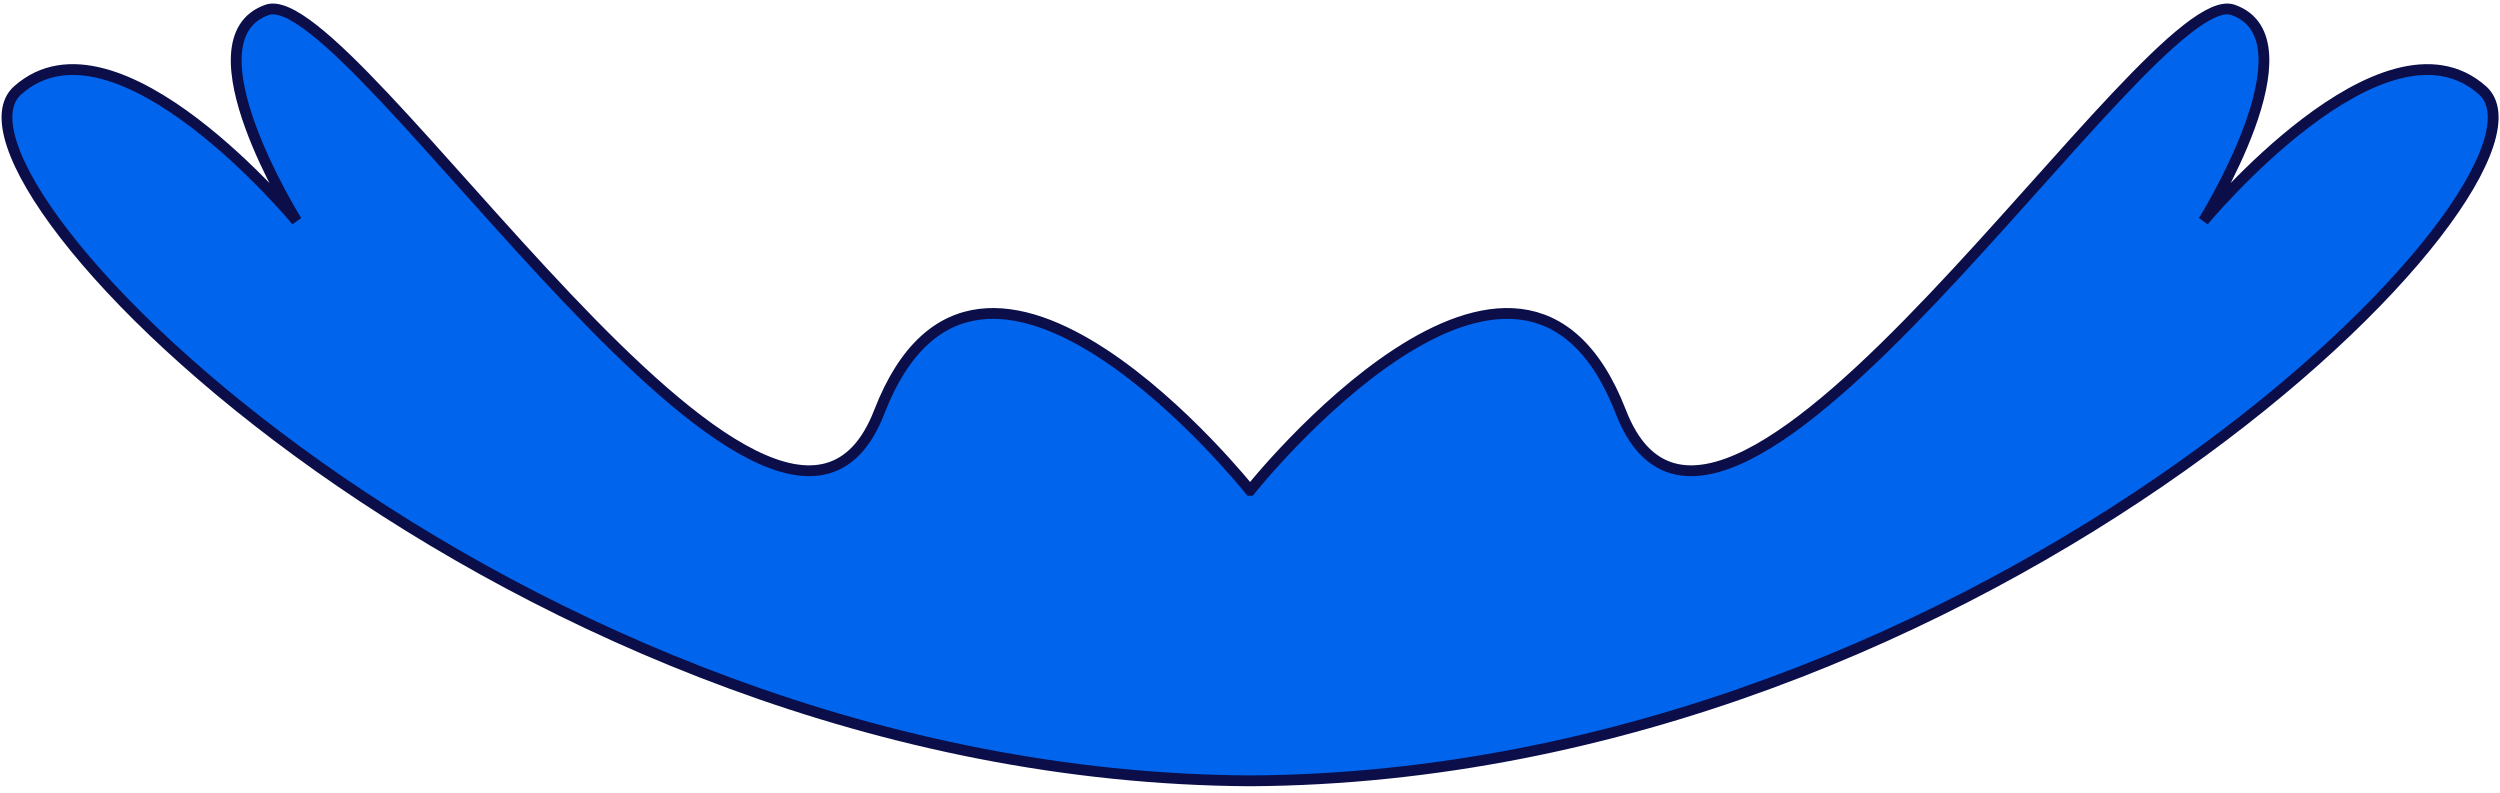 <svg width="347" height="110" viewBox="0 0 347 110" fill="none" xmlns="http://www.w3.org/2000/svg">
<g id="wave-center">
<path id="Vector" d="M173.52 68.06C173.52 68.06 210.96 21 224.98 57.18C239 93.36 298.29 -2.71 309.94 1.37C321.59 5.46 305.85 30.66 305.85 30.66C305.85 30.66 330.87 0.38 344.56 12.53C358.21 24.63 276.5 107.8 173.51 108.38C70.52 107.8 -11.18 24.63 2.46 12.53C16.15 0.38 41.17 30.66 41.17 30.66C41.17 30.66 25.43 5.46 37.08 1.37C48.73 -2.72 108.03 93.36 122.04 57.18C136.06 21 173.5 68.06 173.5 68.06H173.52Z" fill="#0064ED" stroke="#0B0E48" stroke-width="1.5" stroke-miterlimit="10"/>
</g>
</svg>

